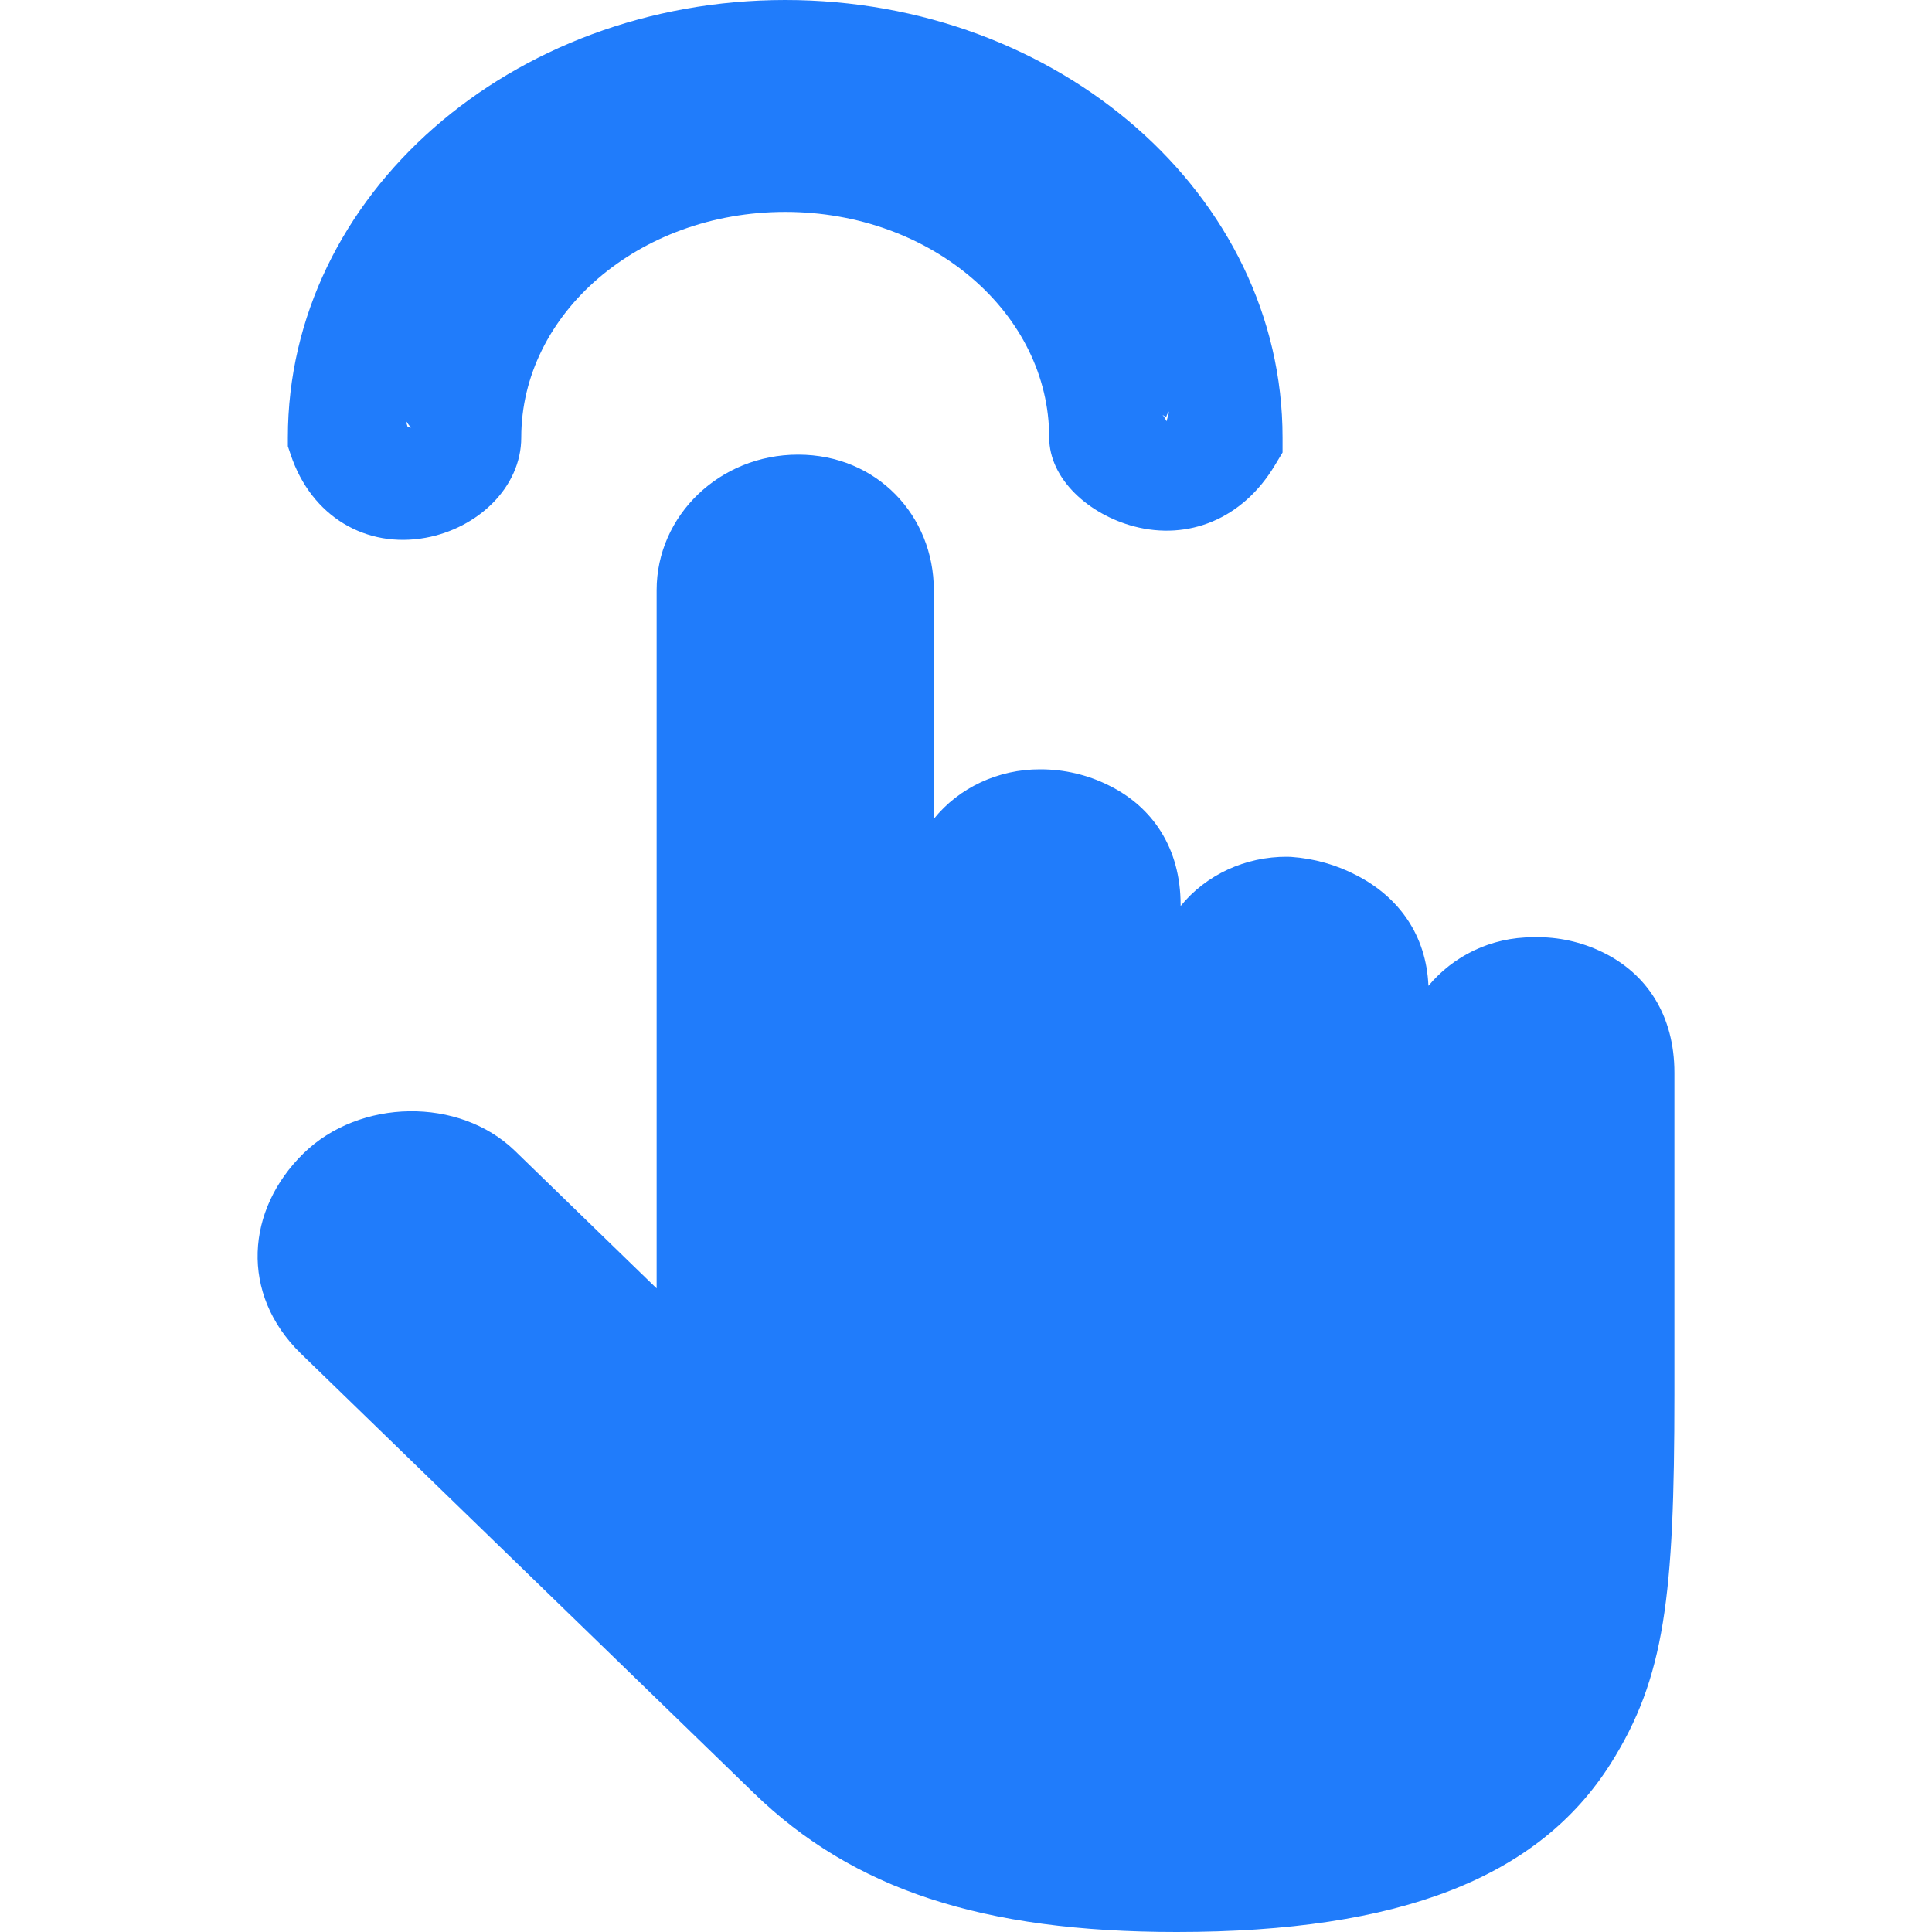 <svg width="60" height="60" viewBox="0 0 60 60" fill="none" xmlns="http://www.w3.org/2000/svg">
<g id="Frame 38">
<path id="&#229;&#189;&#162;&#231;&#138;&#182;" d="M20.392 40.012V18.326C20.392 16.014 22.347 14.119 24.785 14.119C27.234 14.119 29.001 16.014 29.001 18.327V25.43C29.784 24.458 31.006 23.888 32.301 23.892H32.315C33.049 23.892 33.772 24.061 34.421 24.384C35.803 25.059 36.665 26.346 36.665 28.1V28.138C37.453 27.166 38.679 26.599 39.976 26.607L40.097 26.611C40.812 26.661 41.507 26.858 42.133 27.186C43.438 27.859 44.295 29.034 44.361 30.616C45.13 29.695 46.292 29.105 47.609 29.107C47.63 29.105 47.63 29.105 47.656 29.105C48.387 29.092 49.109 29.25 49.759 29.567C51.144 30.234 52 31.534 52 33.313V43.304C52 49.598 51.698 52.11 50.025 54.764C47.794 58.3 43.5 60 36.544 60C30.506 60 26.494 58.676 23.41 55.685L9.34 42.033C7.443 40.181 7.64 37.564 9.427 35.818C11.168 34.117 14.256 34.059 15.99 35.739L19.798 39.437L20.392 40.012L20.392 40.012ZM12.659 13.257C12.692 13.263 12.724 13.271 12.754 13.28C12.782 13.289 12.715 13.243 12.599 13.059L12.659 13.257ZM36.227 13.084L36.298 12.831L36.294 12.78C36.185 12.974 36.24 12.952 36.223 12.948C36.179 12.934 36.138 12.913 36.102 12.885C36.12 12.903 36.139 12.927 36.165 12.969C36.188 13.004 36.208 13.043 36.227 13.084ZM16.188 13.588C16.188 15.139 14.83 16.407 13.223 16.7C11.377 17.039 9.672 16.051 9.027 14.118L8.94 13.859V13.588C8.94 6.051 15.887 0 24.386 0C32.884 0 39.831 6.051 39.831 13.588V14.053L39.588 14.457C38.586 16.125 36.899 16.789 35.218 16.347C33.828 15.982 32.584 14.886 32.584 13.588C32.584 9.75 28.945 6.581 24.386 6.581C19.827 6.581 16.188 9.751 16.188 13.588L16.188 13.588Z" fill="#207CFB"/>
</g>
</svg>
